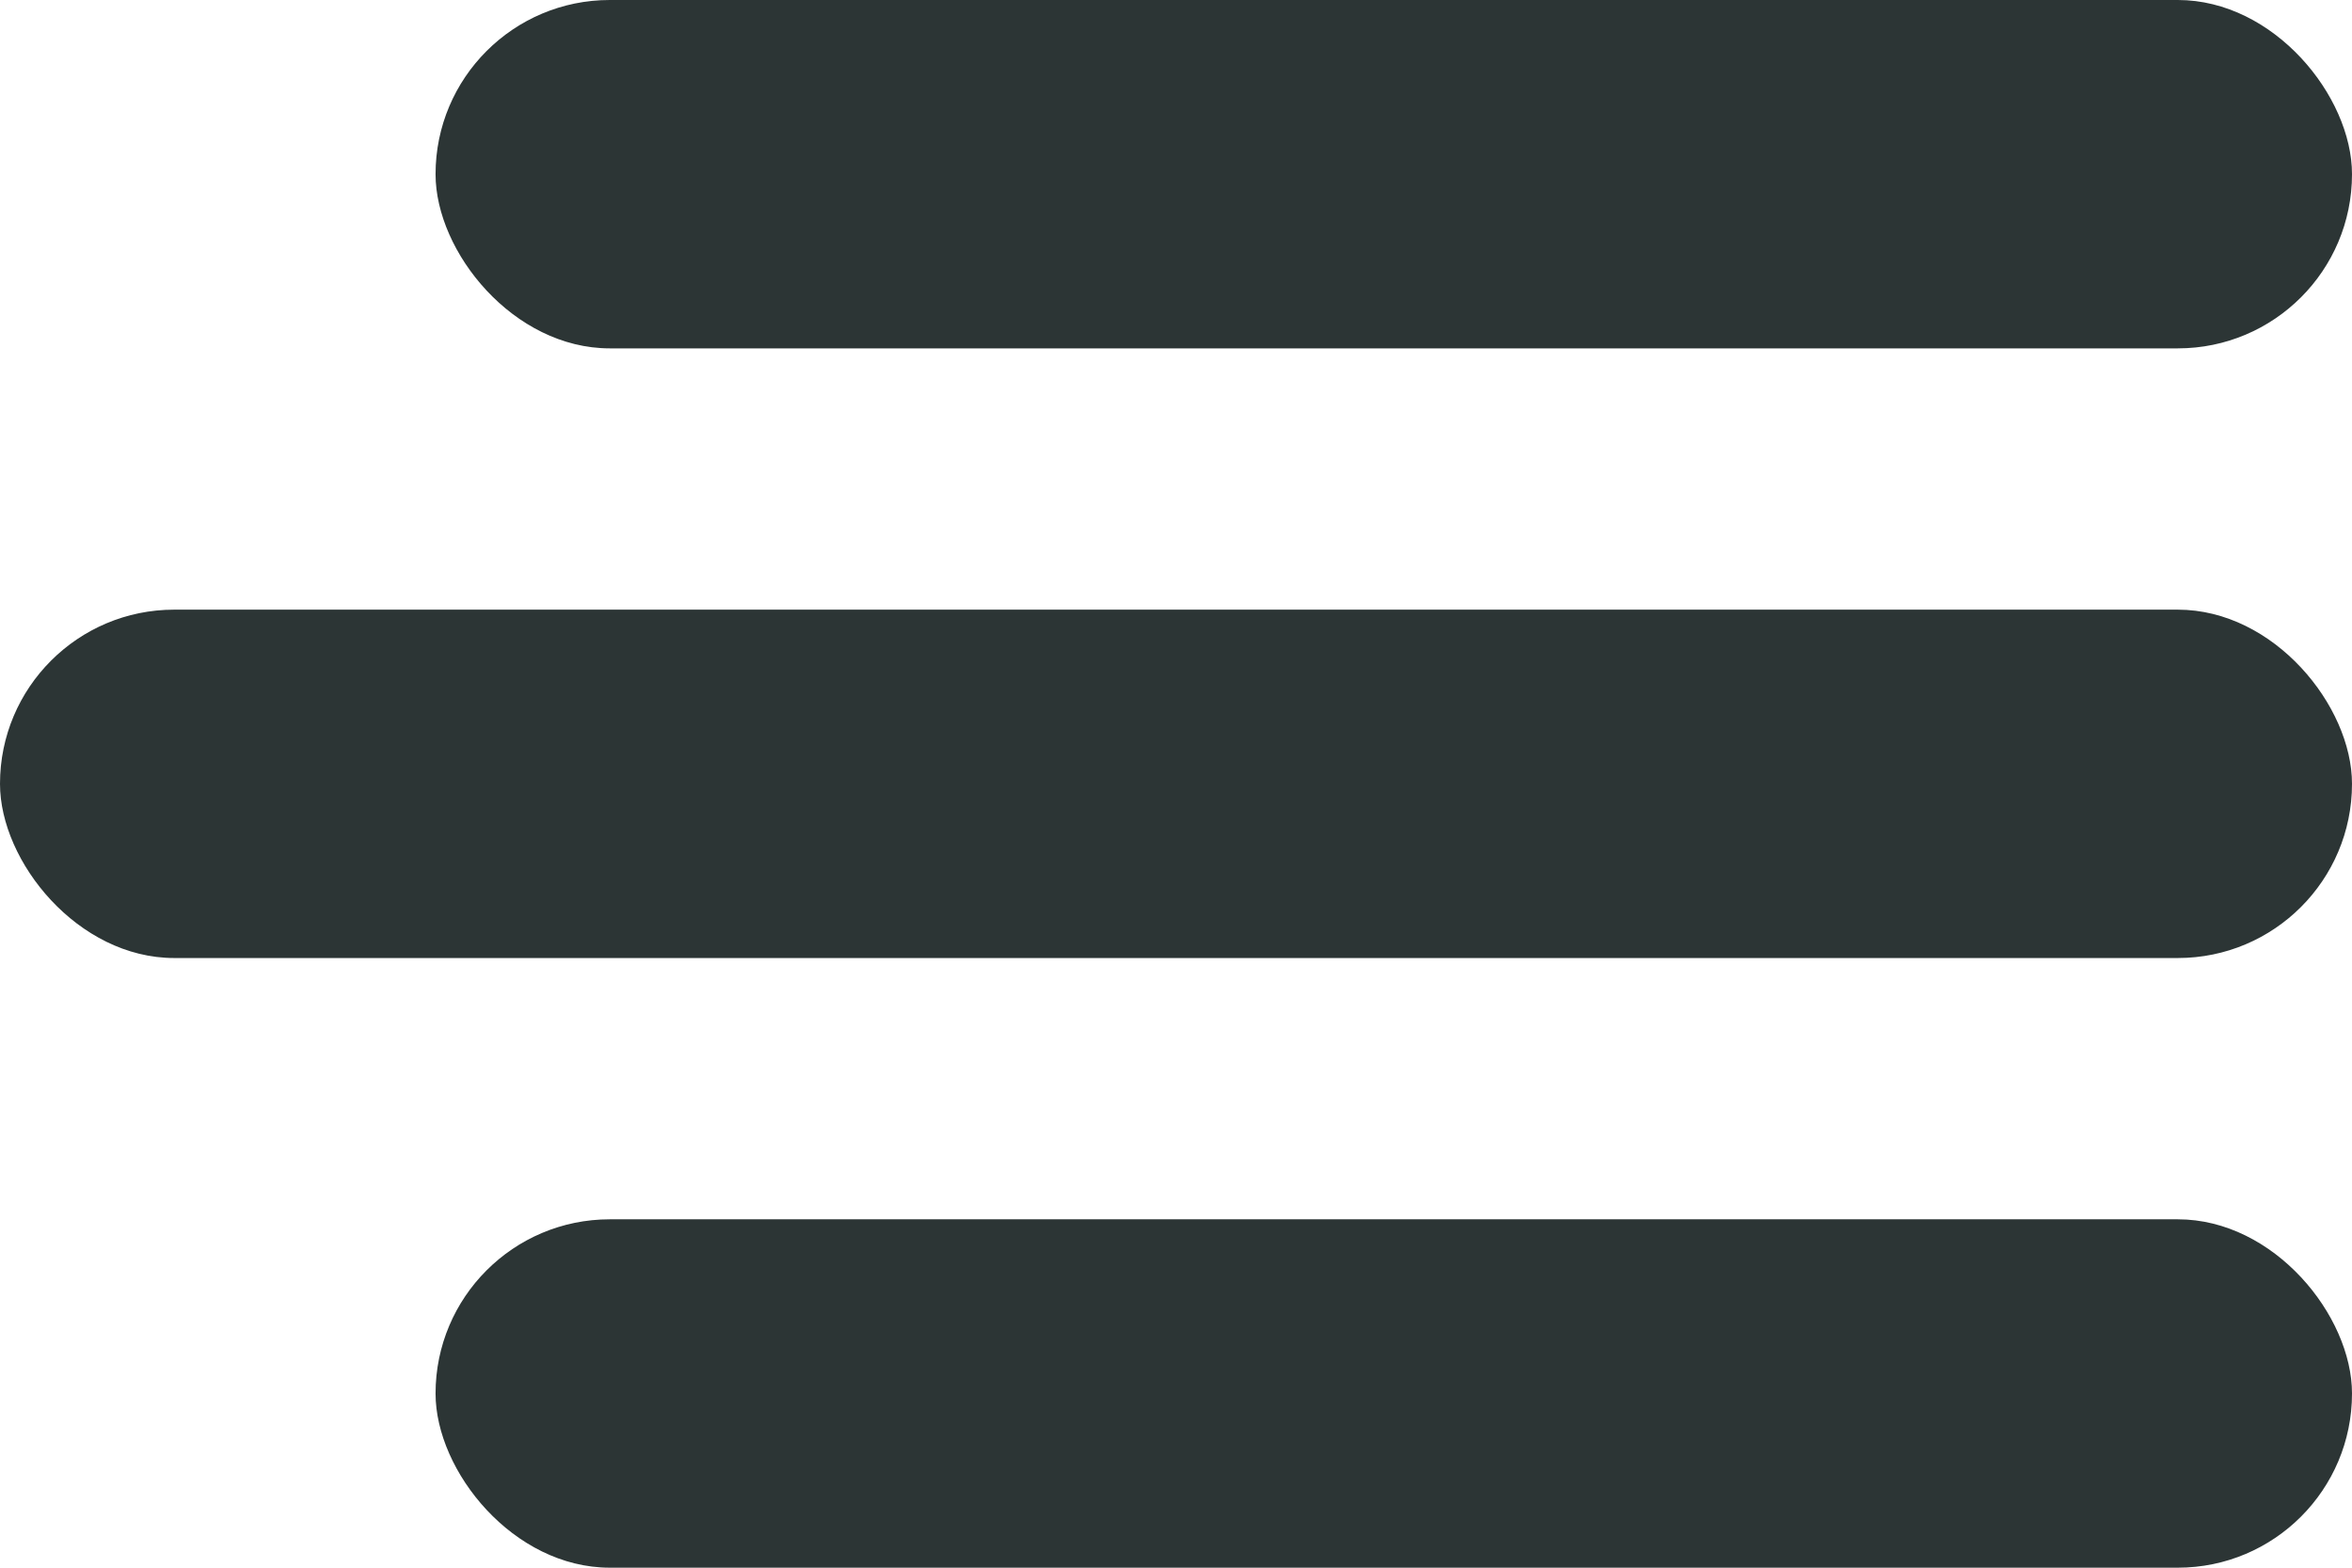 <svg width="27" height="18" viewBox="0 0 27 18" fill="none" xmlns="http://www.w3.org/2000/svg">
<rect x="5" width="22" height="4" rx="2" fill="#2C3535"/>
<rect y="7" width="27" height="4" rx="2" fill="#2C3535"/>
<rect x="5" y="14" width="22" height="4" rx="2" fill="#2C3535"/>
</svg>
